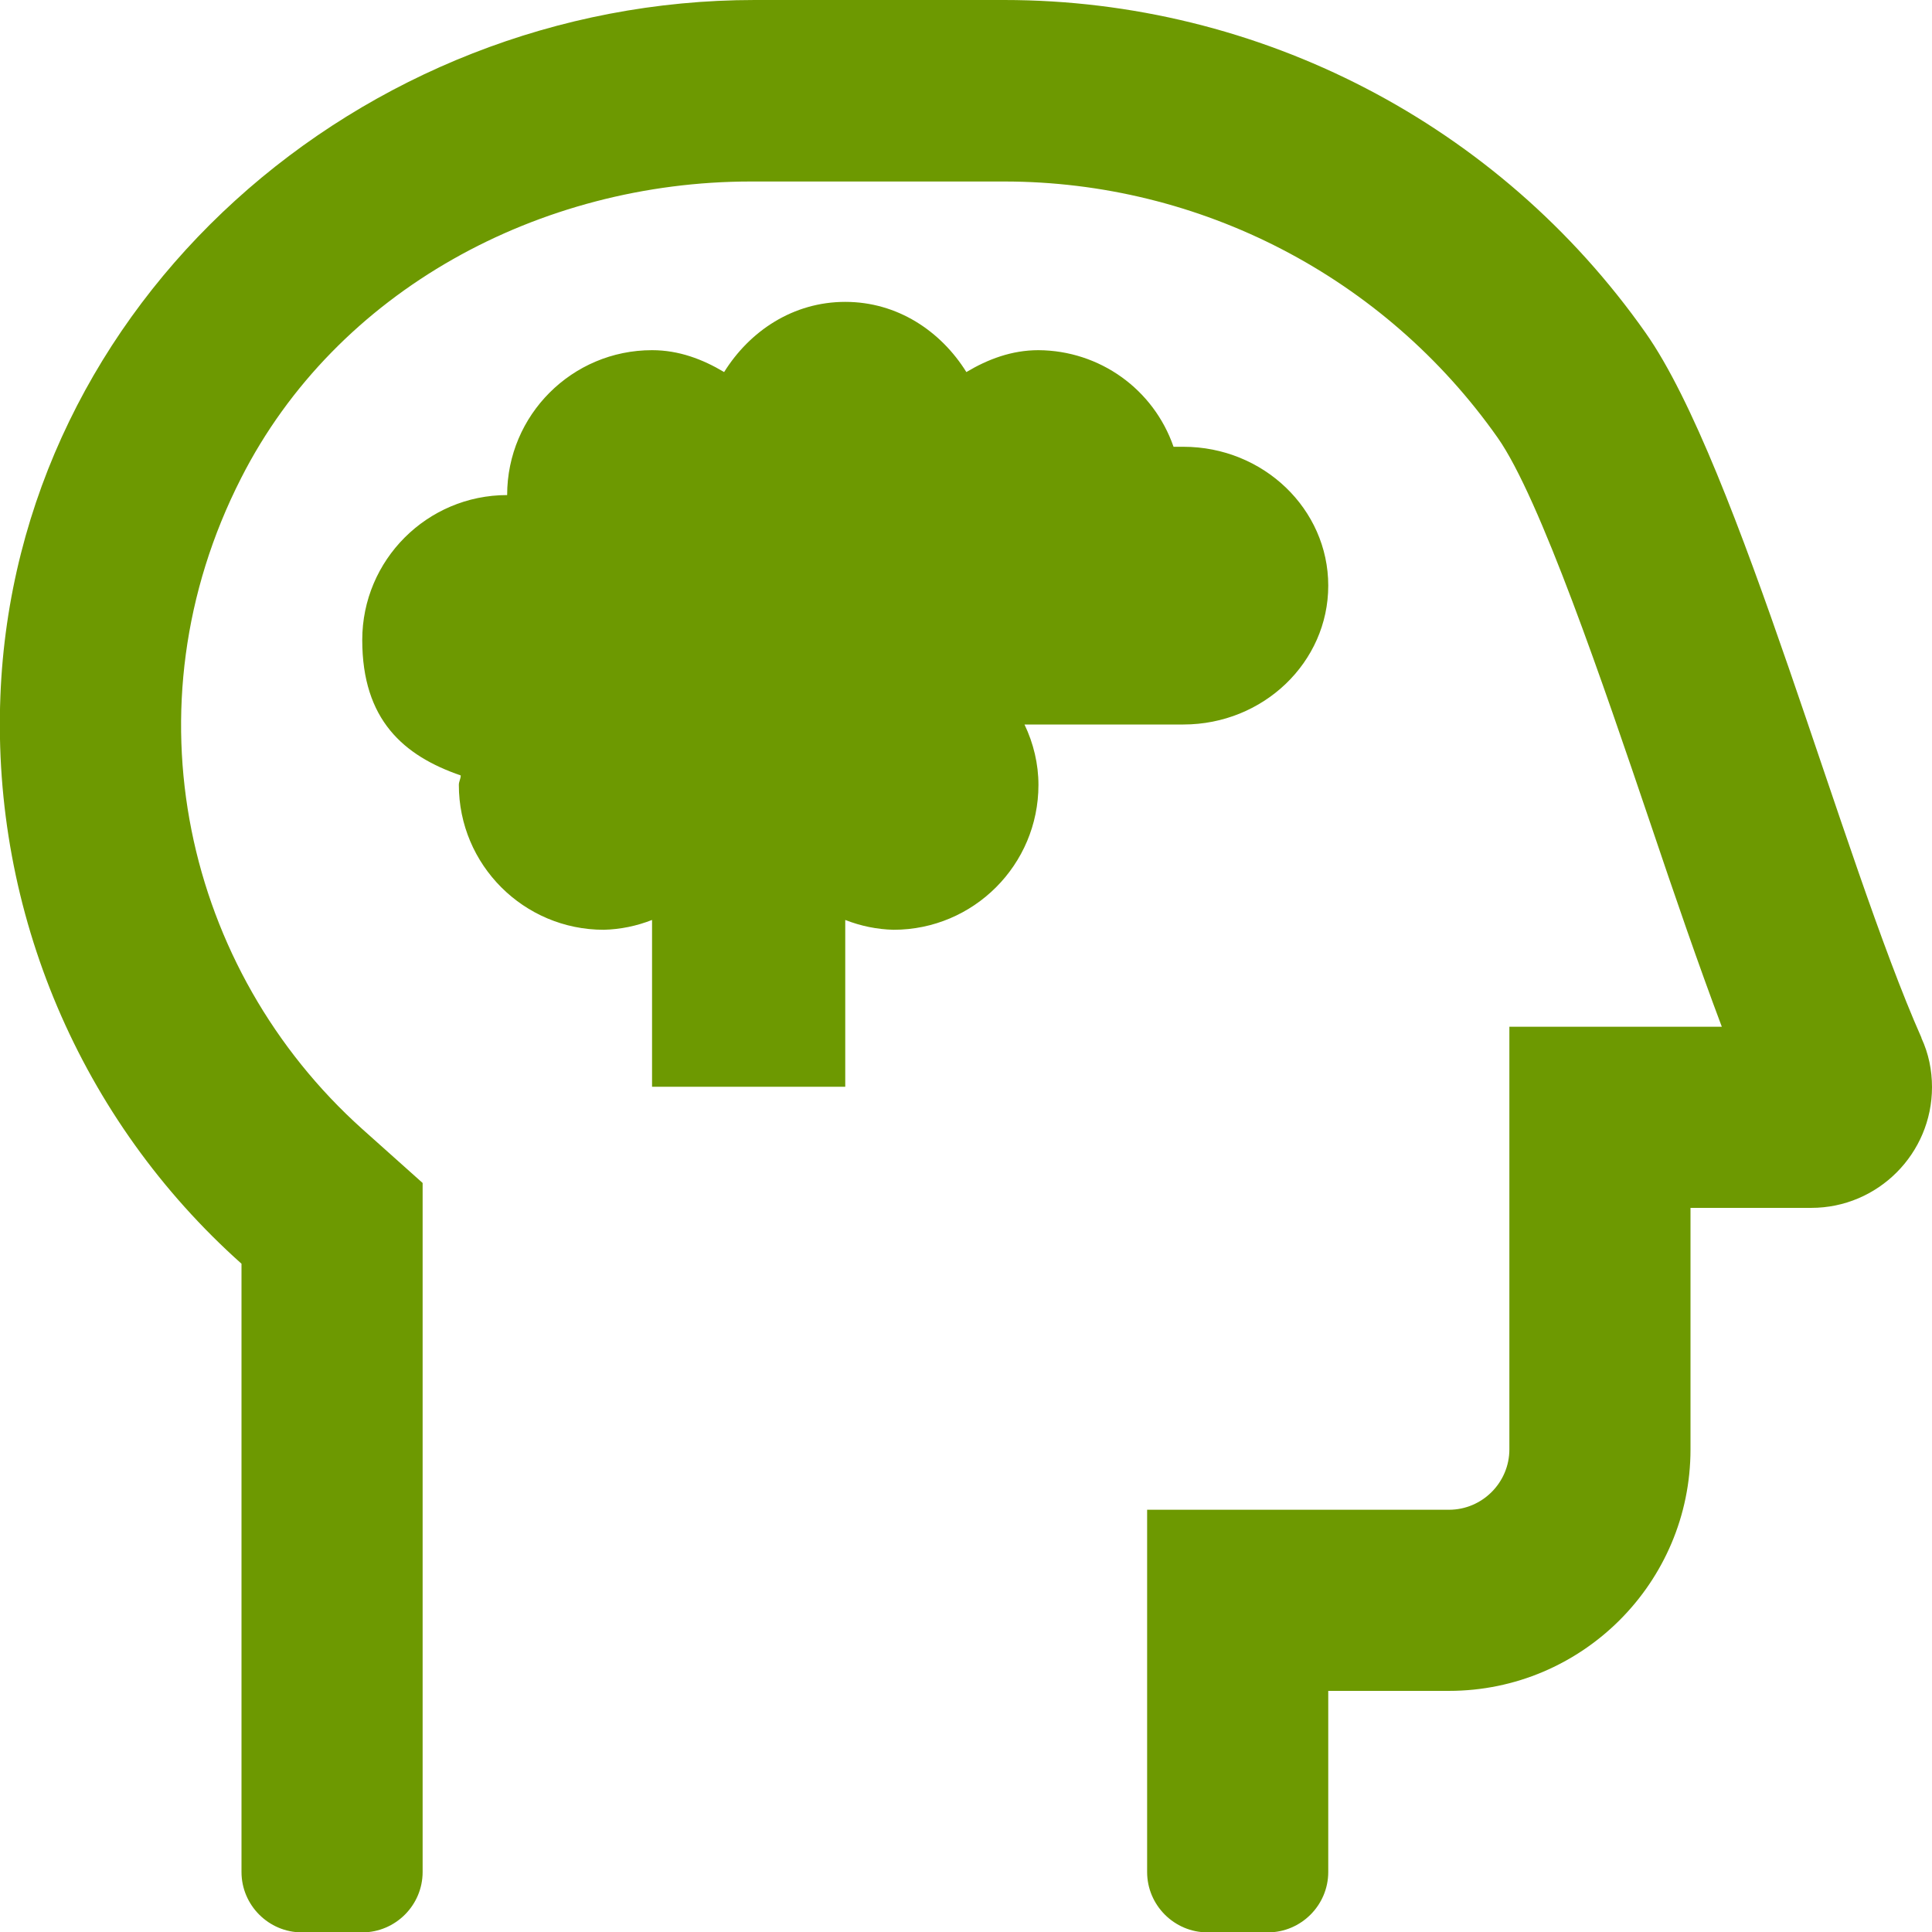 <?xml version="1.0" encoding="UTF-8"?>
<svg id="Laag_1" xmlns="http://www.w3.org/2000/svg" version="1.1" viewBox="0 0 512 512">
  <!-- Generator: Adobe Illustrator 29.0.1, SVG Export Plug-In . SVG Version: 2.1.0 Build 192)  -->
  <defs>
    <style>
      .st0 {
        fill: #6d9901;
      }
    </style>
  </defs>
  <path class="st0" d="M509.2,275c-20.9-47.1-48.4-151.7-73.1-186.8C397.2,32.9,333.8,0,266.1,0h-66.1C95.5,0,4.1,80.1.1,184.6c-2.2,57.1,21.2,112.2,63.9,150.3v161.2c0,8.8,7.2,16,16,16h16c8.8,0,16-7.2,16-16v-182.6l-16-14.3c-46.9-42.1-63.1-111.7-32.1-172.5,25.3-49.8,79.2-78.6,135.1-78.6h67.1c52,0,100.8,25.3,130.8,67.9,11.2,15.9,28.1,65.7,40.4,102,6.5,19.3,12.9,37.9,19,54.1h-56.3v112c0,8.8-7.2,16-16,16h-80v96c0,8.8,7.2,16,16,16h16c8.8,0,16-7.2,16-16v-48h32c35.3,0,64-28.7,64-64v-64h32c17.7,0,32-14.4,32-32,0-4.5-.9-8.9-2.8-13ZM313.6,192c21.2,0,38.4-16.5,38.4-36.8s-17.2-36.8-38.4-36.8h-2.6c-5.3-15.3-19.6-25.5-35.8-25.6-7.1,0-13.4,2.4-19.1,5.8-6.8-10.9-18.3-18.6-32.1-18.6s-25.3,7.7-32.1,18.6c-5.7-3.4-12-5.8-19.1-5.8-21.2,0-38.4,17.2-38.4,38.4h0c-21.2,0-38.4,17.2-38.4,38.4s11,30.7,26.1,35.9c0,.9-.5,1.6-.5,2.5,0,21.2,17.2,38.4,38.4,38.4,4.4-.1,8.7-1,12.8-2.6v44.2h51.2v-44.2c4.1,1.6,8.4,2.5,12.8,2.6,21.2,0,38.4-17.2,38.4-38.4h0c0-5.5-1.3-11-3.7-16h42.1Z"/>
</svg>